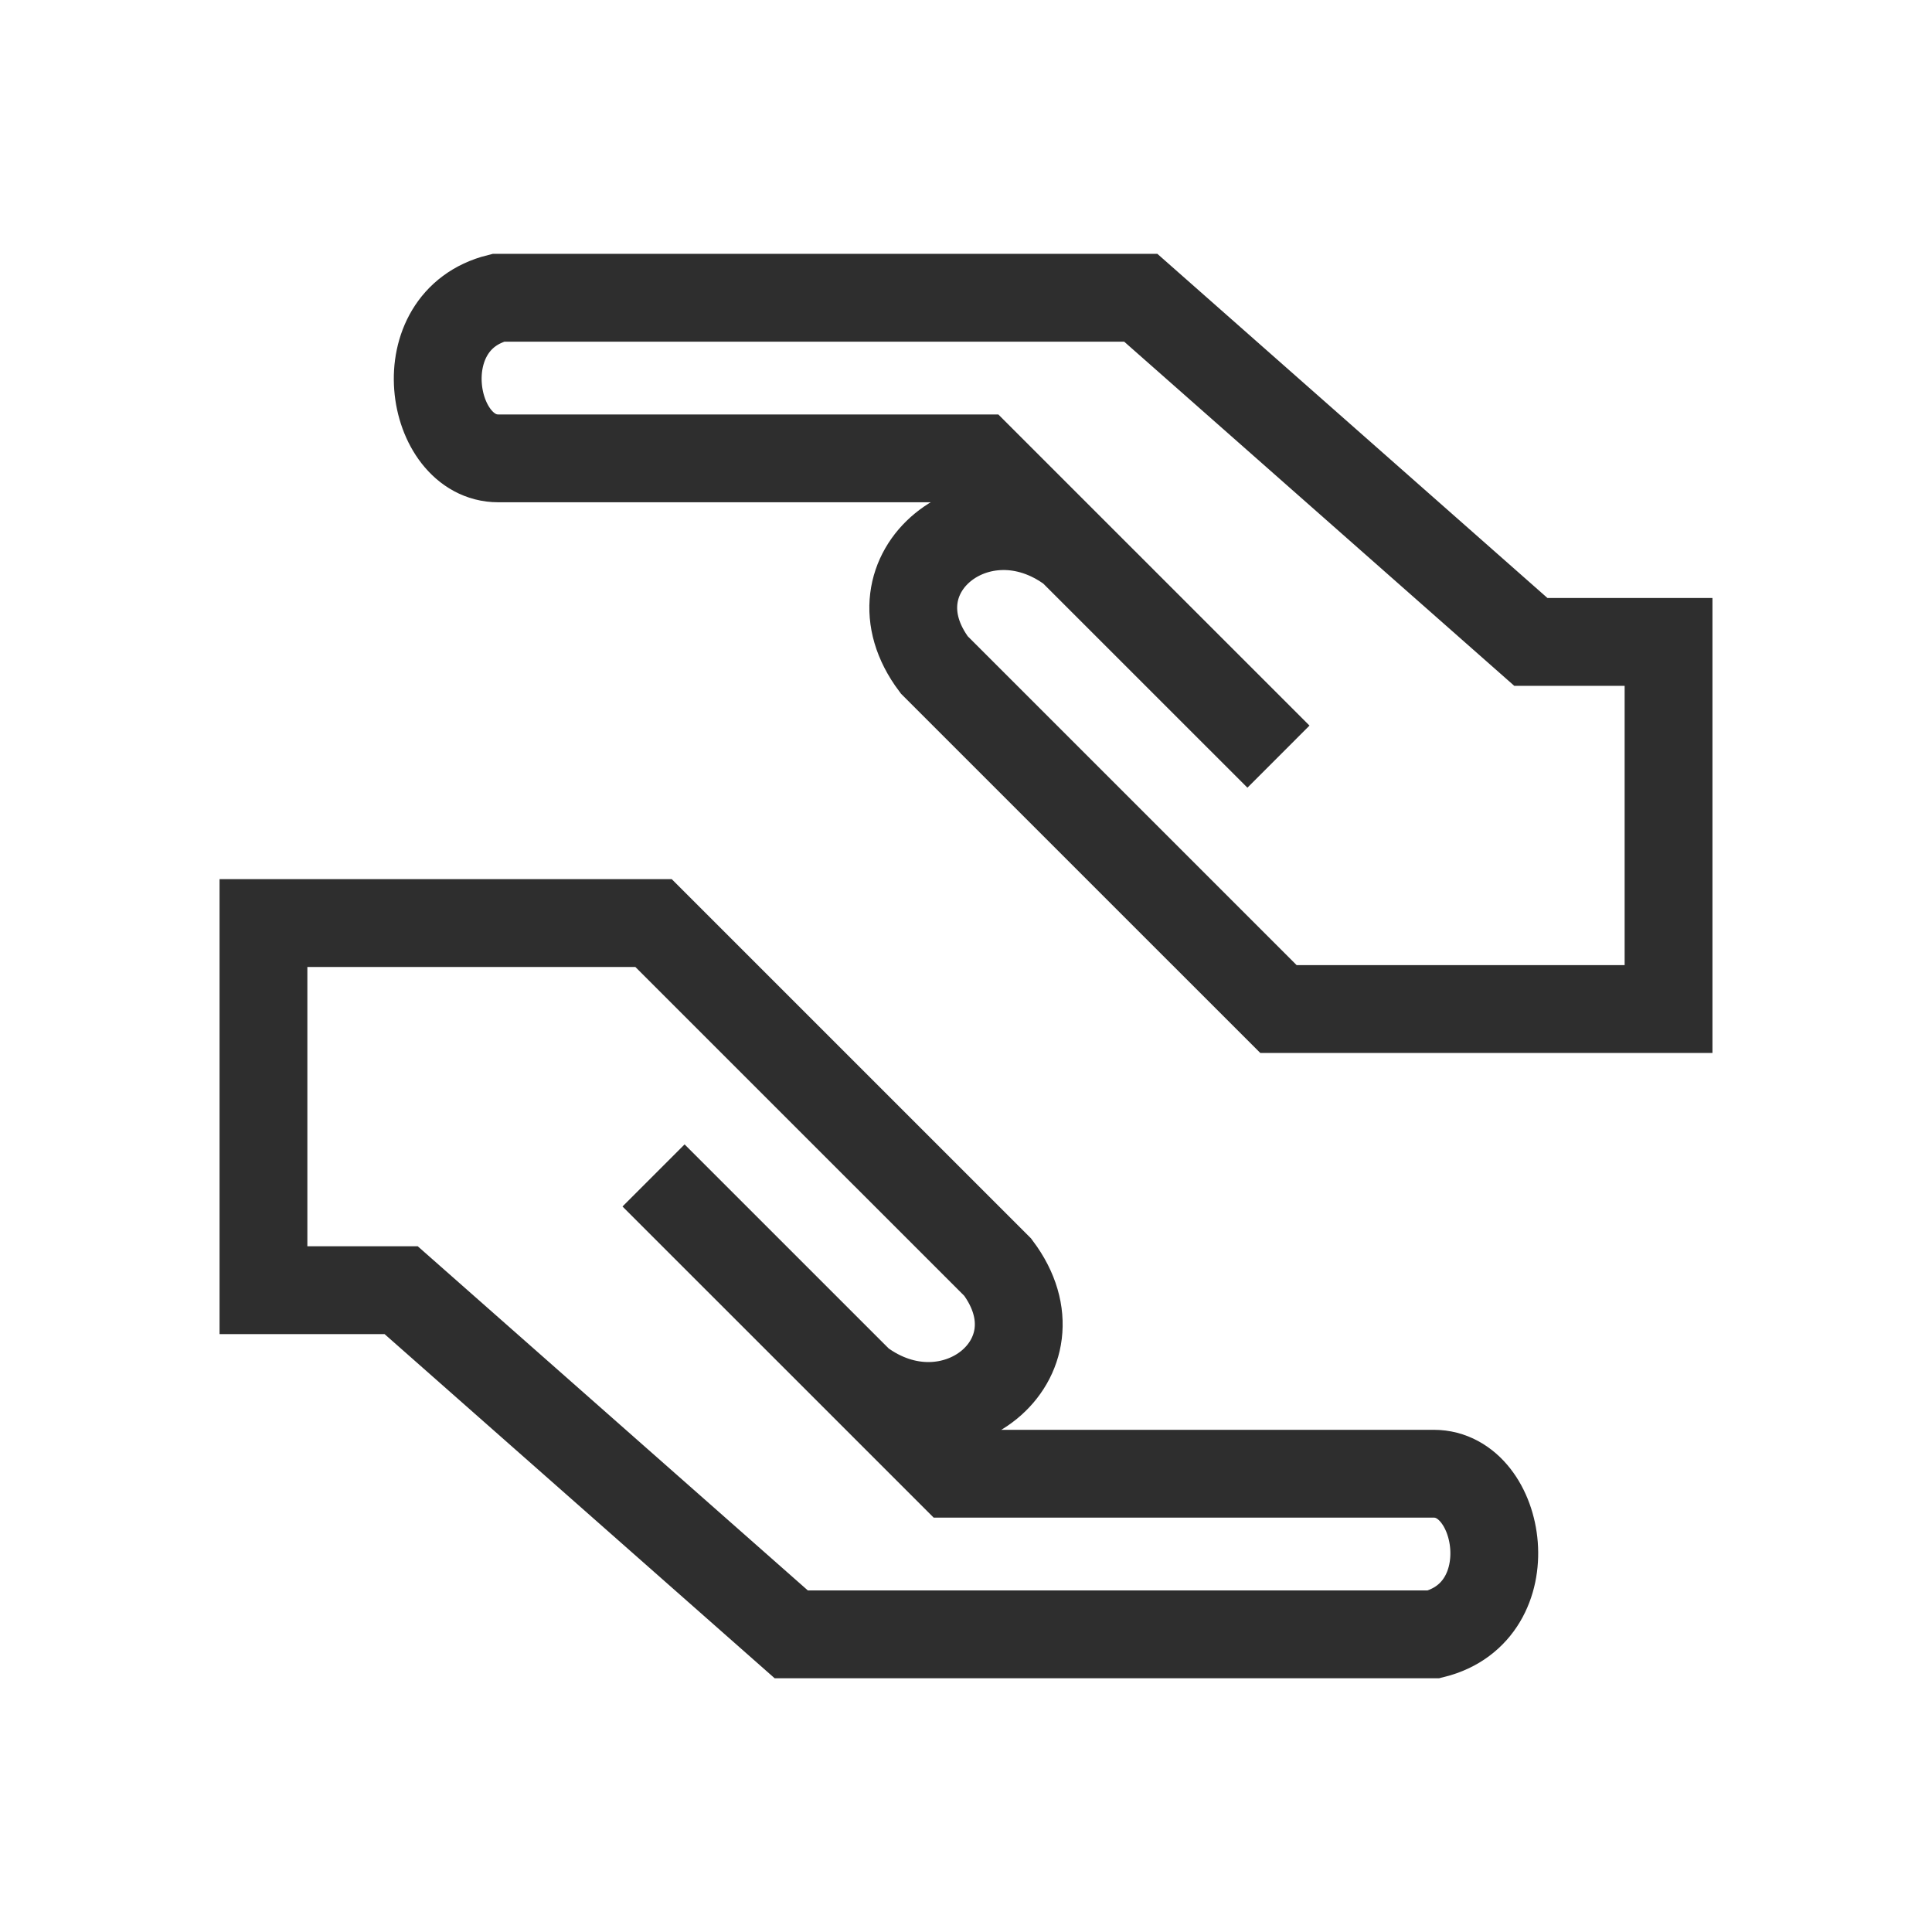 <svg xmlns="http://www.w3.org/2000/svg" width="44" height="44" viewBox="0 0 44 44" fill="none"><path d="M24.412 12.529C22.322 10.962 19.709 13.052 21.277 15.142L29.116 22.98H38V14.619H34.864L25.98 6.781H11.347C9.257 7.304 9.78 10.439 11.347 10.439H22.322L24.412 12.529ZM24.412 12.529L29.116 17.232" stroke="#2E2E2E" stroke-width="2"></path><path d="M19.588 31.473C21.678 33.04 24.291 30.95 22.723 28.86L14.884 21.022L6 21.022L6 29.383L9.136 29.383L18.02 37.221L32.653 37.221C34.743 36.698 34.22 33.563 32.653 33.563L21.678 33.563L19.588 31.473ZM19.588 31.473L14.884 26.77" stroke="#2E2E2E" stroke-width="2"></path></svg>